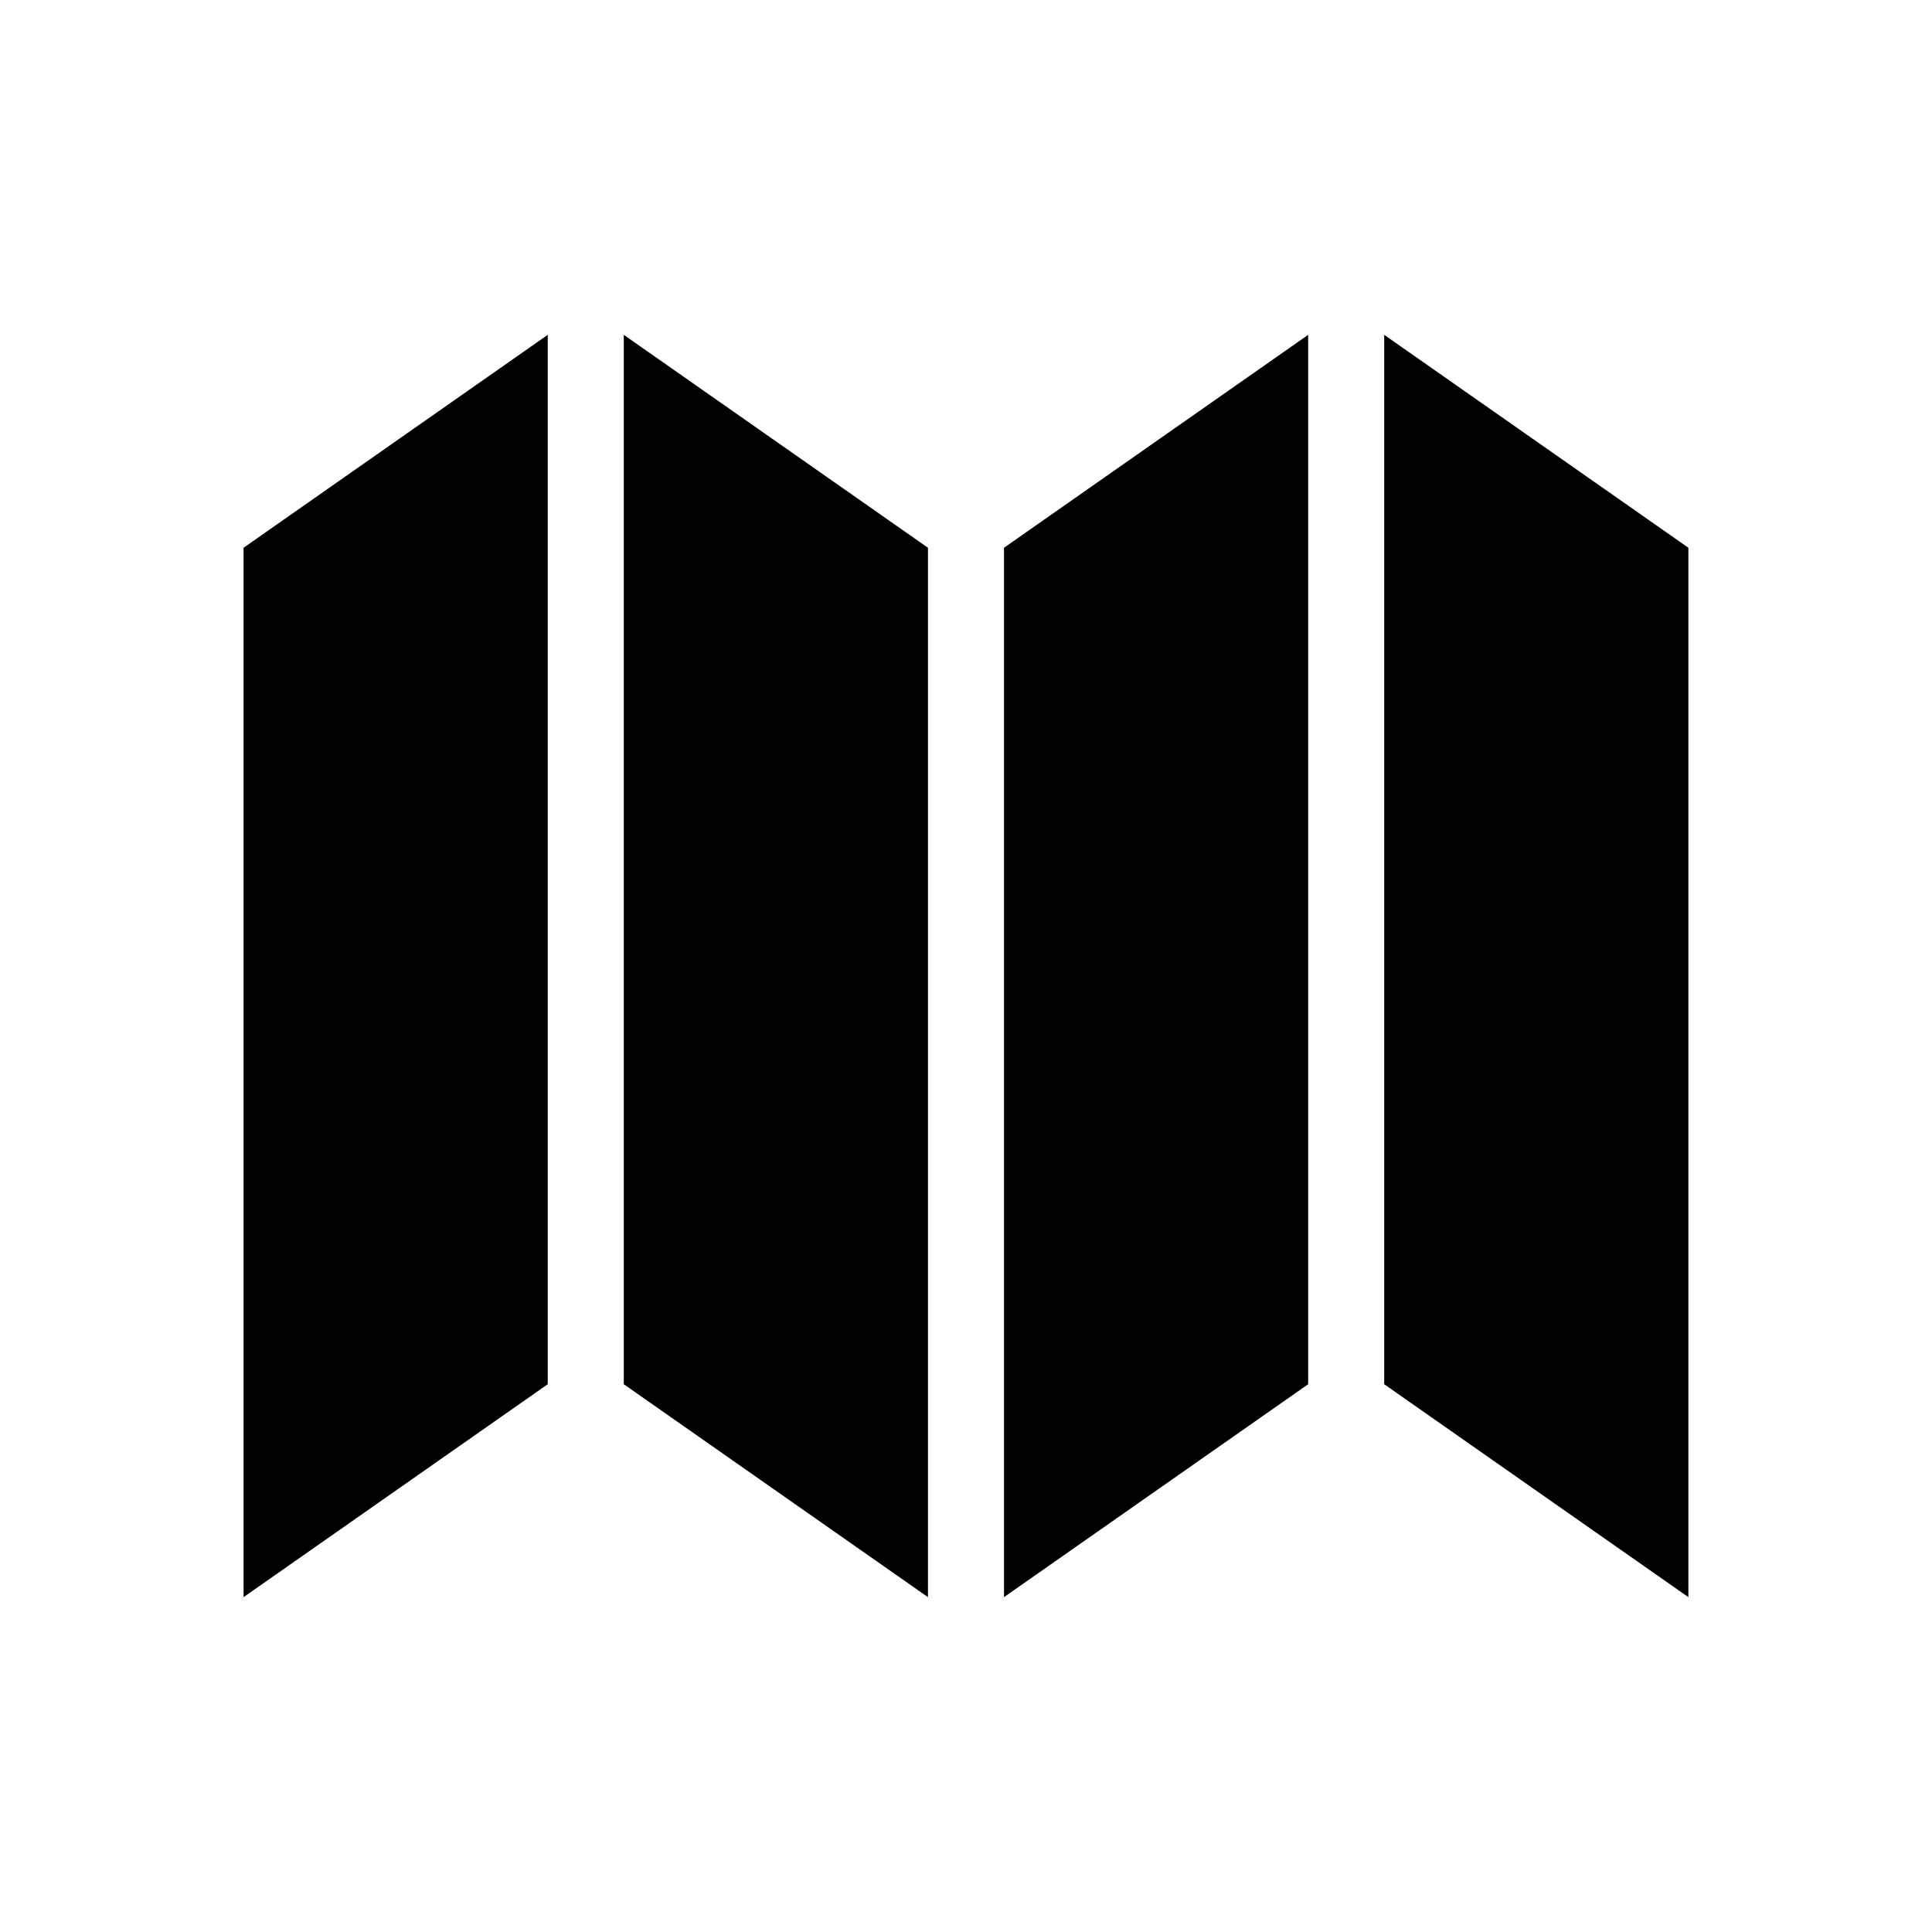<?xml version="1.0" encoding="UTF-8"?>
<!-- Uploaded to: SVG Repo, www.svgrepo.com, Generator: SVG Repo Mixer Tools -->
<svg fill="#000000" width="800px" height="800px" version="1.1" viewBox="144 144 512 512" xmlns="http://www.w3.org/2000/svg">
 <path d="m208.55 289.16 80.609-56.426v278.1l-80.609 56.426zm201.52 278.1 80.609-56.426v-278.1l-80.609 56.426zm-100.76-56.426 80.609 56.426v-278.1l-80.609-56.426zm201.52-278.1v278.1l80.609 56.426v-278.1z"/>
</svg>